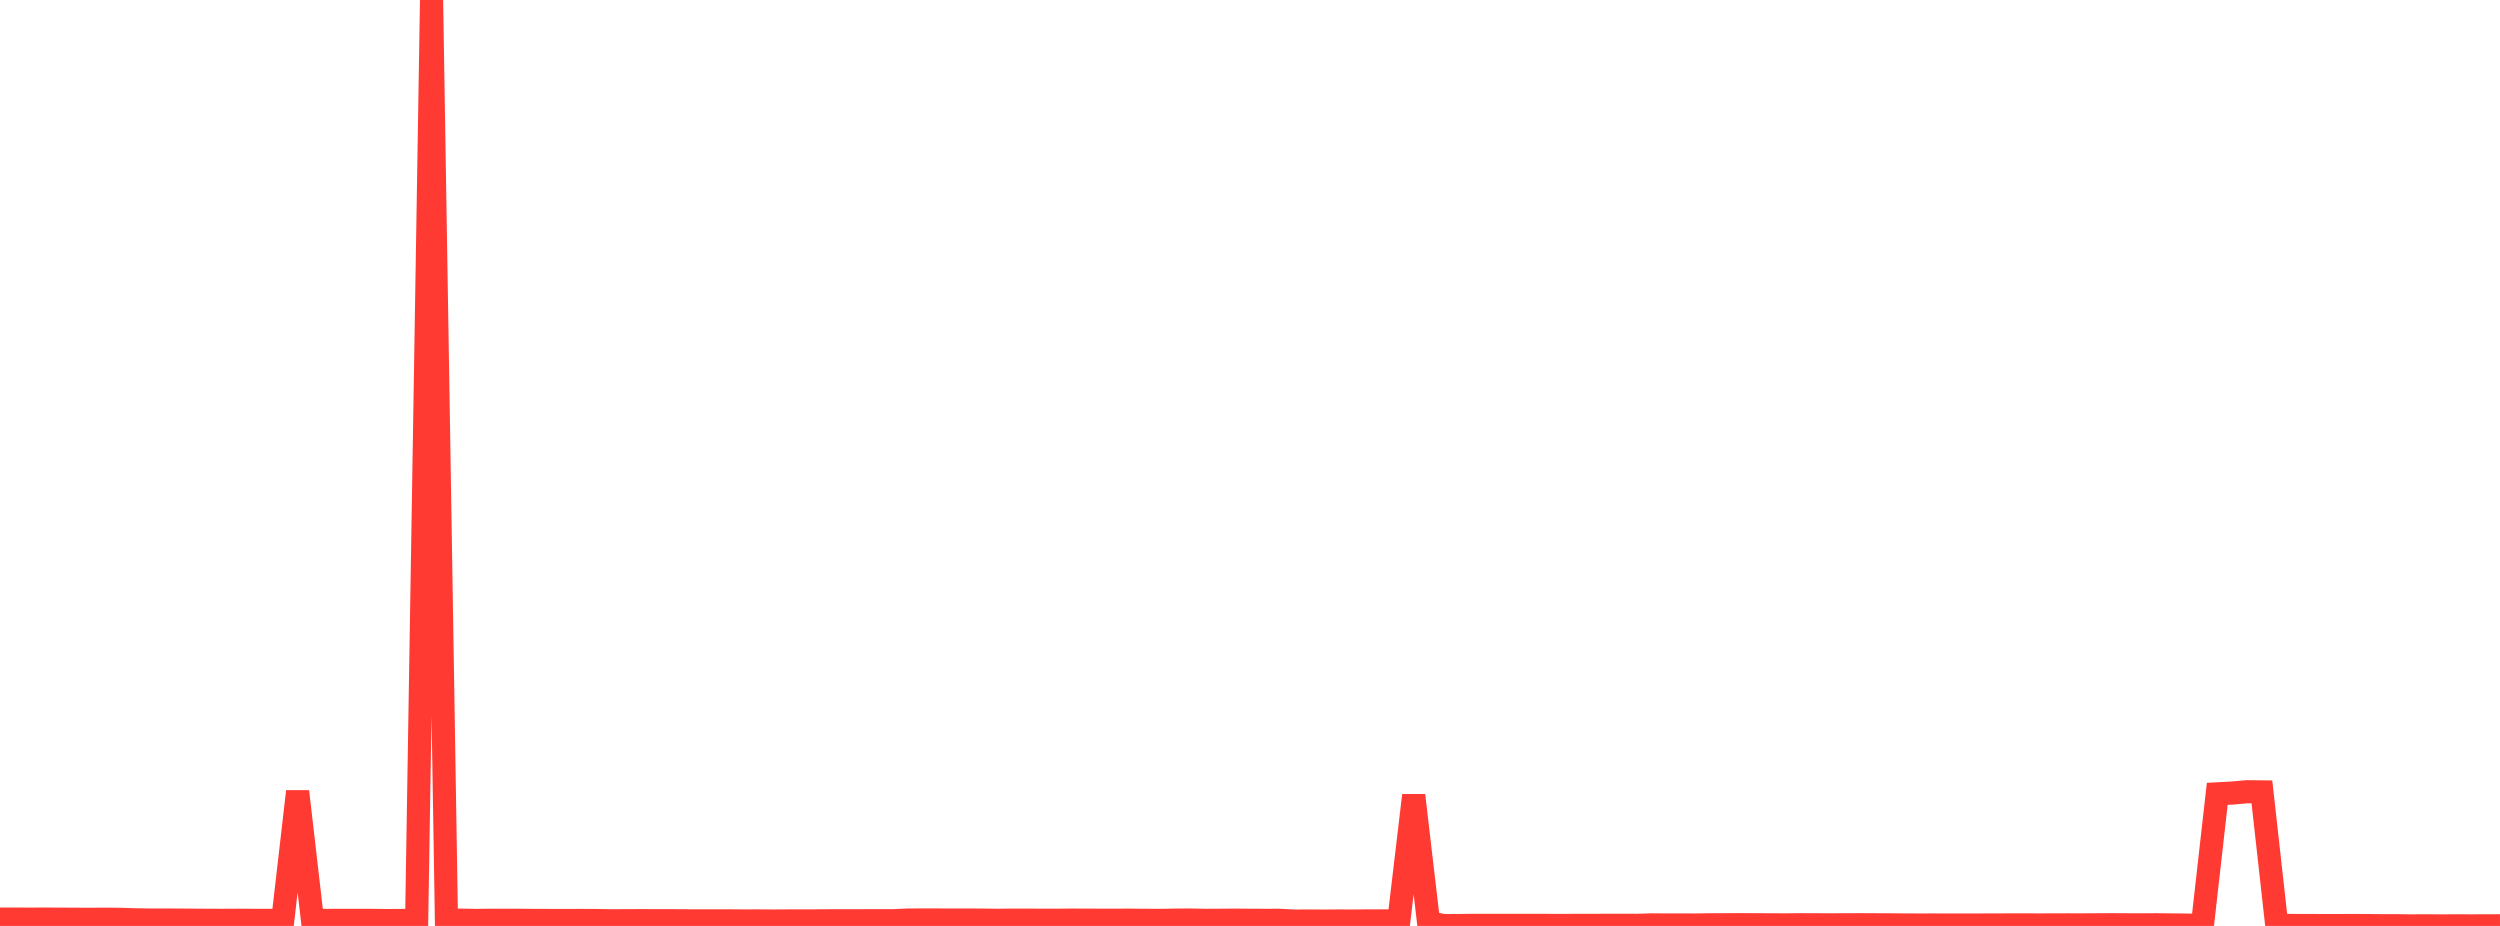 <?xml version="1.0" standalone="no"?>
<!DOCTYPE svg PUBLIC "-//W3C//DTD SVG 1.1//EN" "http://www.w3.org/Graphics/SVG/1.1/DTD/svg11.dtd">

<svg width="135" height="50" viewBox="0 0 135 50" preserveAspectRatio="none" 
  xmlns="http://www.w3.org/2000/svg"
  xmlns:xlink="http://www.w3.org/1999/xlink">


<polyline points="0.0, 49.631 0.804, 49.631 1.607, 49.635 2.411, 49.632 3.214, 49.635 4.018, 49.639 4.821, 49.643 5.625, 49.638 6.429, 49.642 7.232, 49.668 8.036, 49.682 8.839, 49.681 9.643, 49.686 10.446, 49.691 11.25, 49.696 12.054, 49.699 12.857, 49.694 13.661, 49.699 14.464, 49.699 15.268, 49.704 16.071, 42.74 16.875, 49.695 17.679, 49.703 18.482, 49.699 19.286, 49.701 20.089, 49.702 20.893, 49.711 21.696, 49.706 22.5, 49.7 23.304, 0.0 24.107, 49.688 24.911, 49.69 25.714, 49.704 26.518, 49.695 27.321, 49.695 28.125, 49.698 28.929, 49.704 29.732, 49.706 30.536, 49.707 31.339, 49.705 32.143, 49.708 32.946, 49.722 33.75, 49.719 34.554, 49.715 35.357, 49.718 36.161, 49.718 36.964, 49.723 37.768, 49.726 38.571, 49.725 39.375, 49.725 40.179, 49.732 40.982, 49.73 41.786, 49.736 42.589, 49.73 43.393, 49.73 44.196, 49.727 45.0, 49.722 45.804, 49.723 46.607, 49.72 47.411, 49.719 48.214, 49.72 49.018, 49.683 49.821, 49.678 50.625, 49.68 51.429, 49.682 52.232, 49.682 53.036, 49.686 53.839, 49.697 54.643, 49.688 55.446, 49.69 56.25, 49.692 57.054, 49.693 57.857, 49.686 58.661, 49.69 59.464, 49.692 60.268, 49.692 61.071, 49.69 61.875, 49.697 62.679, 49.702 63.482, 49.687 64.286, 49.682 65.089, 49.699 65.893, 49.695 66.696, 49.688 67.5, 49.696 68.304, 49.699 69.107, 49.698 69.911, 49.74 70.714, 49.734 71.518, 49.74 72.321, 49.733 73.125, 49.737 73.929, 49.728 74.732, 49.729 75.536, 49.728 76.339, 42.948 77.143, 49.808 77.946, 49.983 78.75, 49.98 79.554, 49.969 80.357, 49.97 81.161, 49.97 81.964, 49.971 82.768, 49.97 83.571, 49.972 84.375, 49.975 85.179, 49.97 85.982, 49.972 86.786, 49.965 87.589, 49.965 88.393, 49.969 89.196, 49.943 90.0, 49.949 90.804, 49.949 91.607, 49.951 92.411, 49.937 93.214, 49.936 94.018, 49.932 94.821, 49.937 95.625, 49.941 96.429, 49.944 97.232, 49.935 98.036, 49.939 98.839, 49.941 99.643, 49.938 100.446, 49.935 101.25, 49.939 102.054, 49.942 102.857, 49.948 103.661, 49.951 104.464, 49.95 105.268, 49.952 106.071, 49.952 106.875, 49.951 107.679, 49.948 108.482, 49.946 109.286, 49.944 110.089, 49.948 110.893, 49.944 111.696, 49.943 112.5, 49.944 113.304, 49.939 114.107, 49.935 114.911, 49.94 115.714, 49.941 116.518, 49.939 117.321, 49.947 118.125, 49.955 118.929, 49.975 119.732, 42.868 120.536, 42.825 121.339, 42.754 122.143, 42.763 122.946, 49.973 123.75, 49.975 124.554, 49.978 125.357, 49.98 126.161, 49.981 126.964, 49.978 127.768, 49.98 128.571, 49.988 129.375, 49.988 130.179, 49.999 130.982, 49.994 131.786, 50.0 132.589, 49.995 133.393, 49.998 134.196, 49.995 135.0, 49.993" fill="none" stroke="#ff3a33" stroke-width="1.25"/>

</svg>